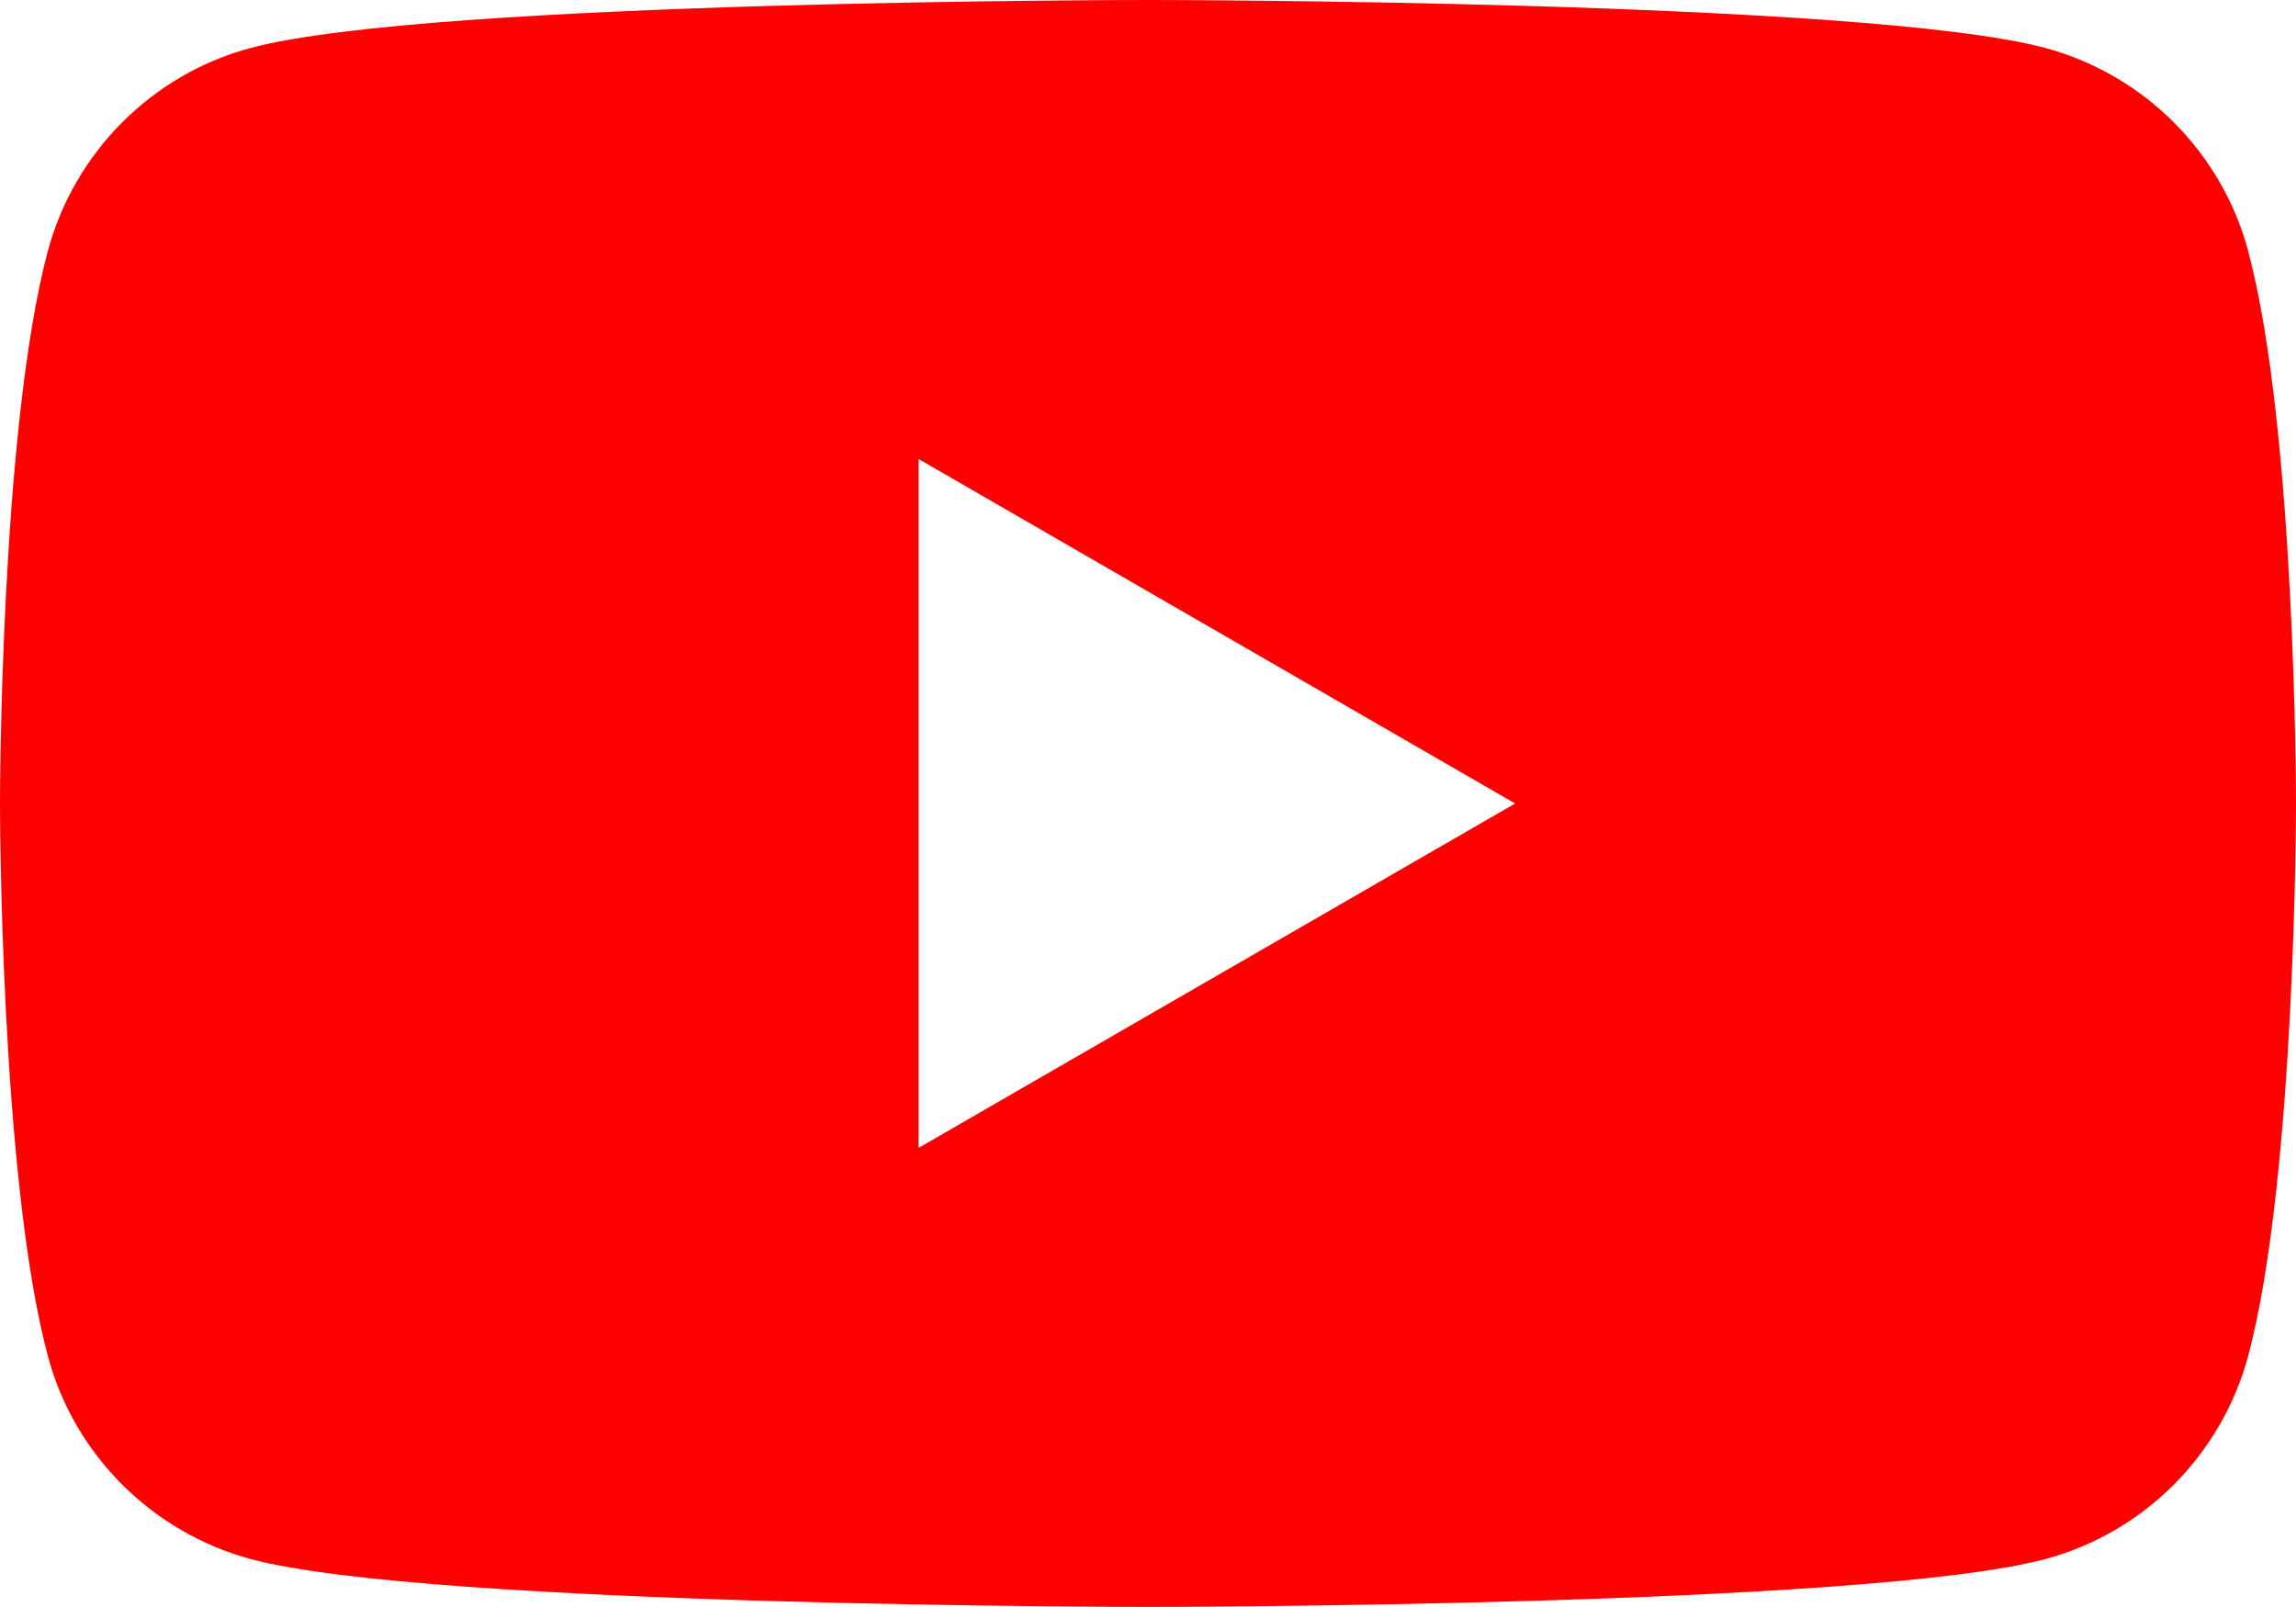 <svg width="20" height="14" viewBox="0 0 20 14" fill="none" xmlns="http://www.w3.org/2000/svg">
<g clip-path="url(#clip0_130_6)">
<path fill-rule="evenodd" clip-rule="evenodd" d="M17.814 0.417C18.676 0.649 19.354 1.327 19.583 2.186C20 3.745 20 7 20 7C20 7 20 10.255 19.583 11.814C19.351 12.676 18.673 13.354 17.814 13.583C16.255 13.999 10 13.999 10 13.999C10 13.999 3.748 13.999 2.186 13.583C1.324 13.35 0.646 12.673 0.417 11.814C0 10.255 0 7 0 7C0 7 0 3.745 0.417 2.186C0.649 1.324 1.327 0.646 2.186 0.417C3.748 0 10 0 10 0C10 0 16.255 0 17.814 0.417ZM13.198 7L8.002 10V3.999L13.198 7Z" fill="#FF0000"/>
</g>
<defs>
<clipPath id="clip0_130_6">
<rect width="20" height="14" fill="white"/>
</clipPath>
</defs>
</svg>
